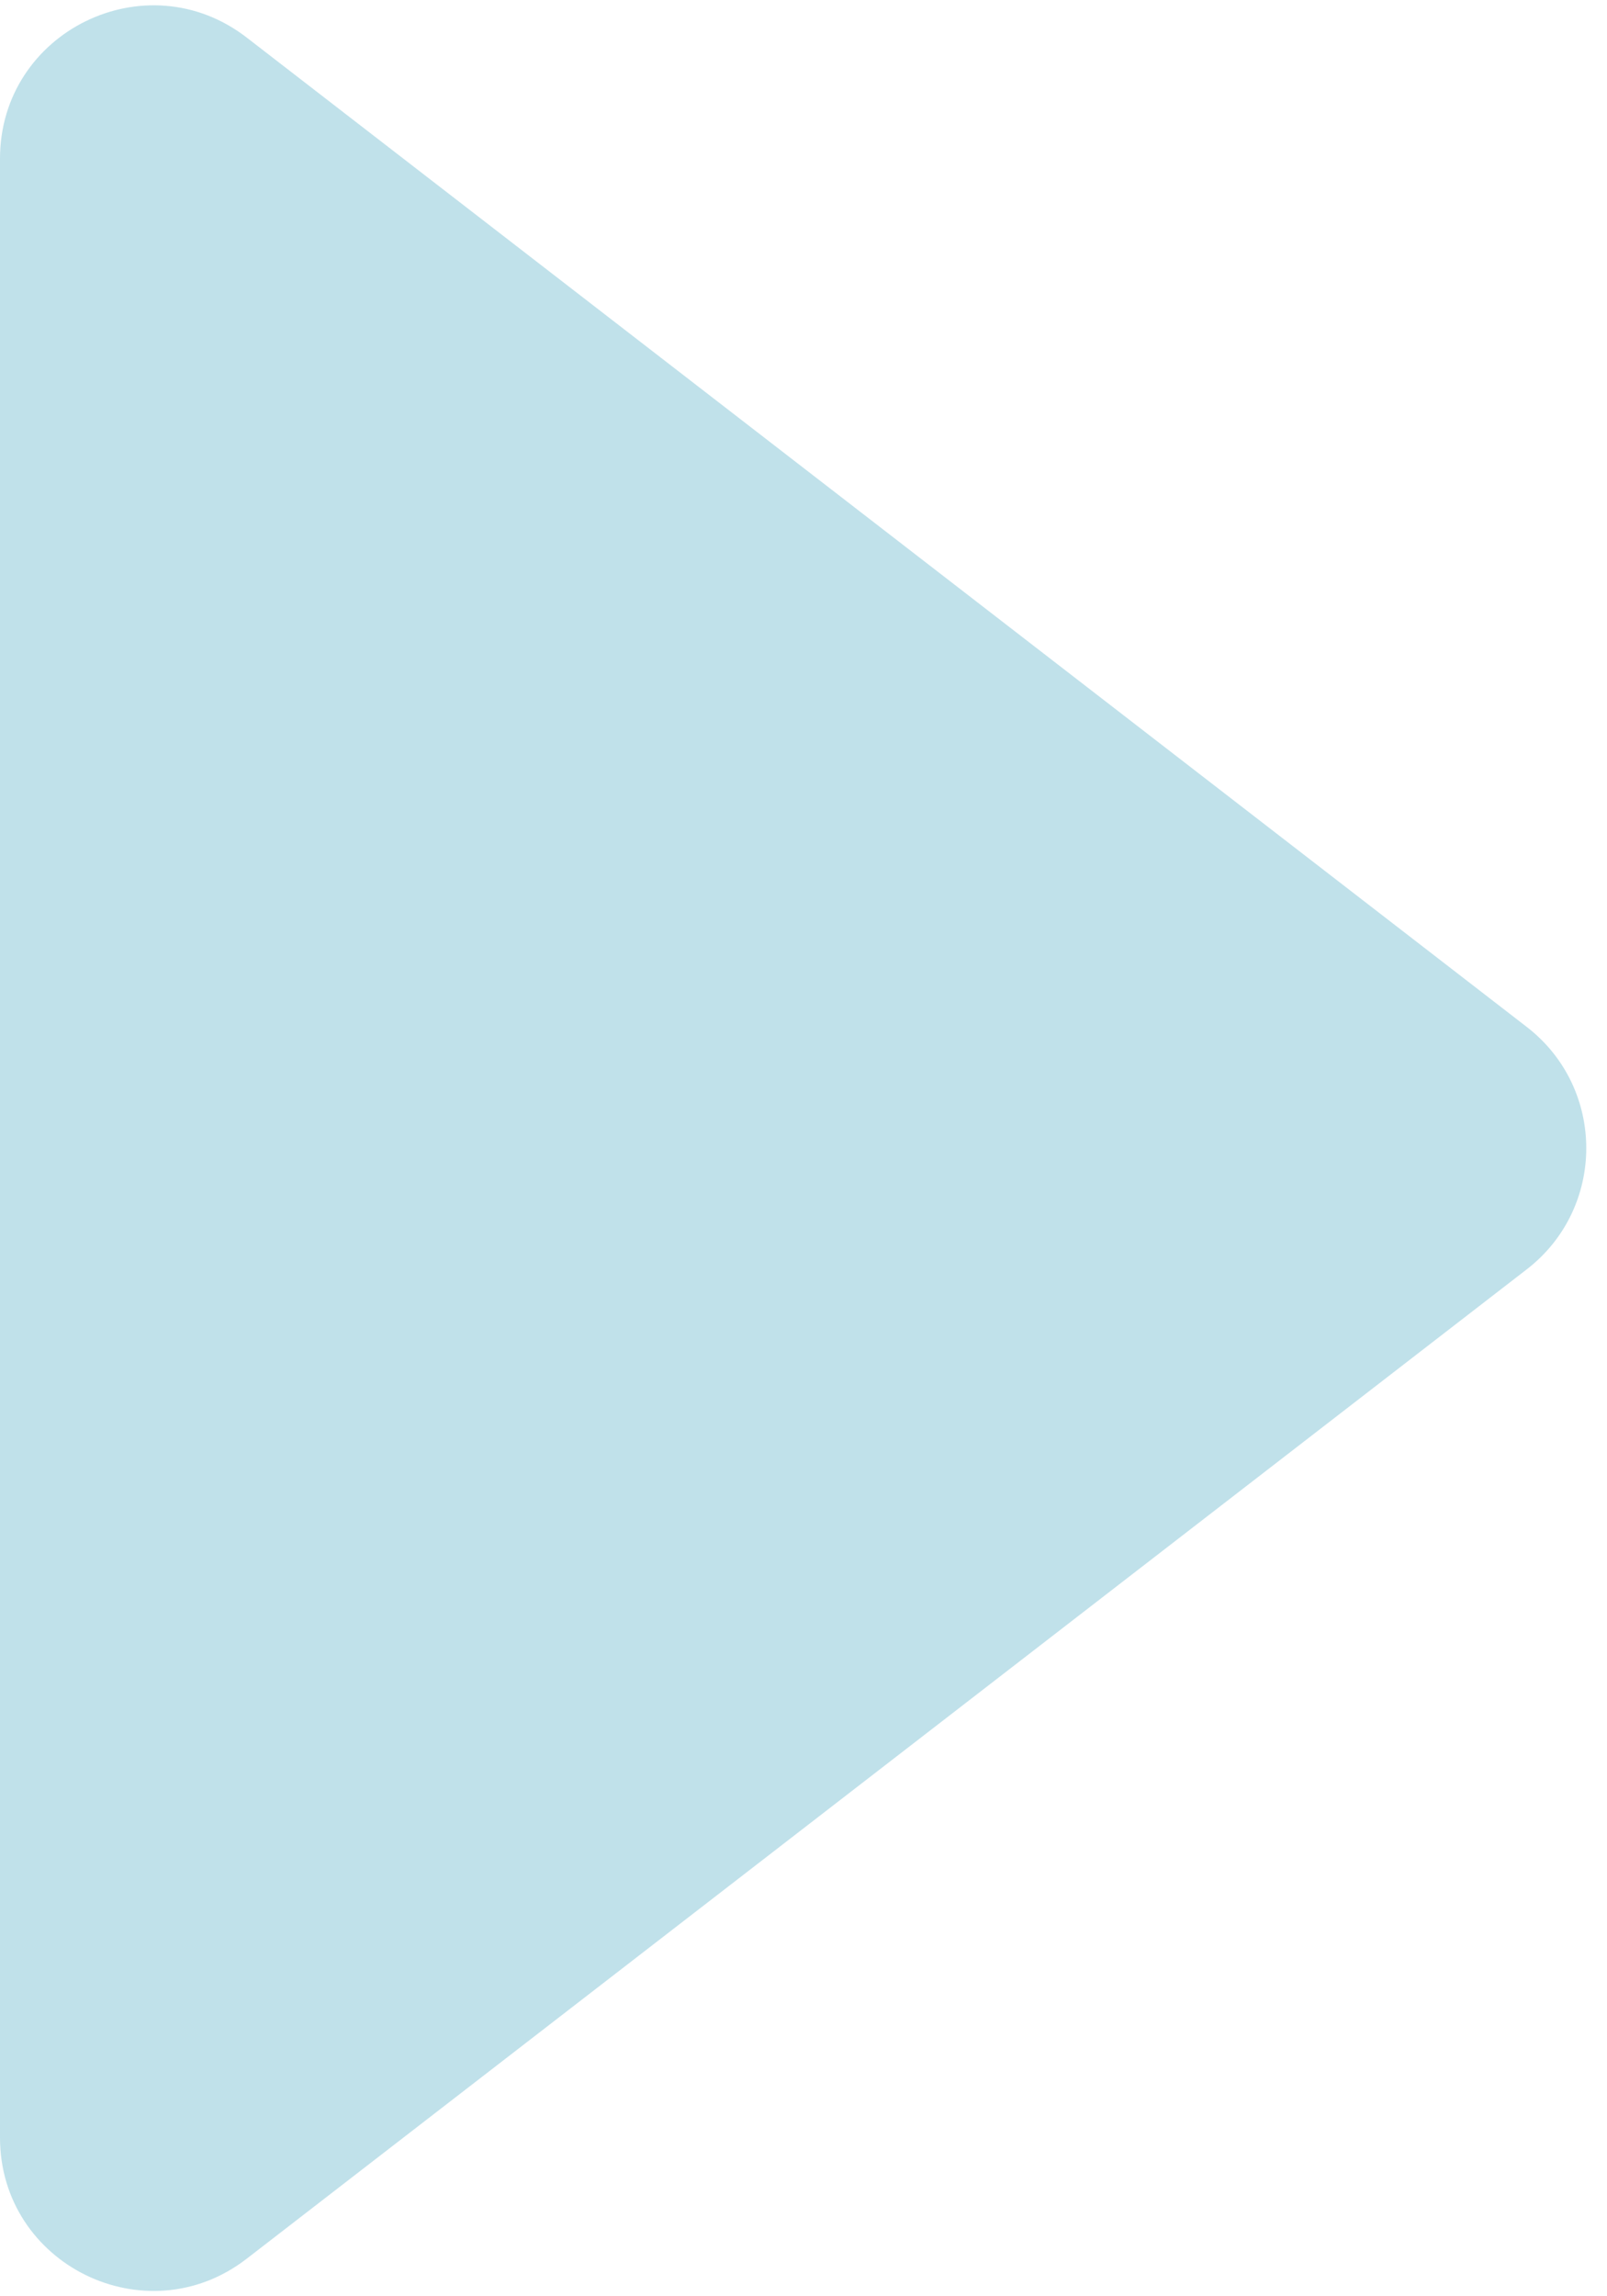 <svg width="21" height="30" viewBox="0 0 21 30" fill="none" xmlns="http://www.w3.org/2000/svg">
<path d="M19.952 13.417C20.988 14.218 20.988 15.782 19.952 16.583L3.223 29.51C1.908 30.525 -1.38077e-06 29.588 -1.30815e-06 27.927L-1.78036e-07 2.073C-1.05415e-07 0.412 1.908 -0.525 3.223 0.49L19.952 13.417Z" fill="#C0E1EA"/>
</svg>

